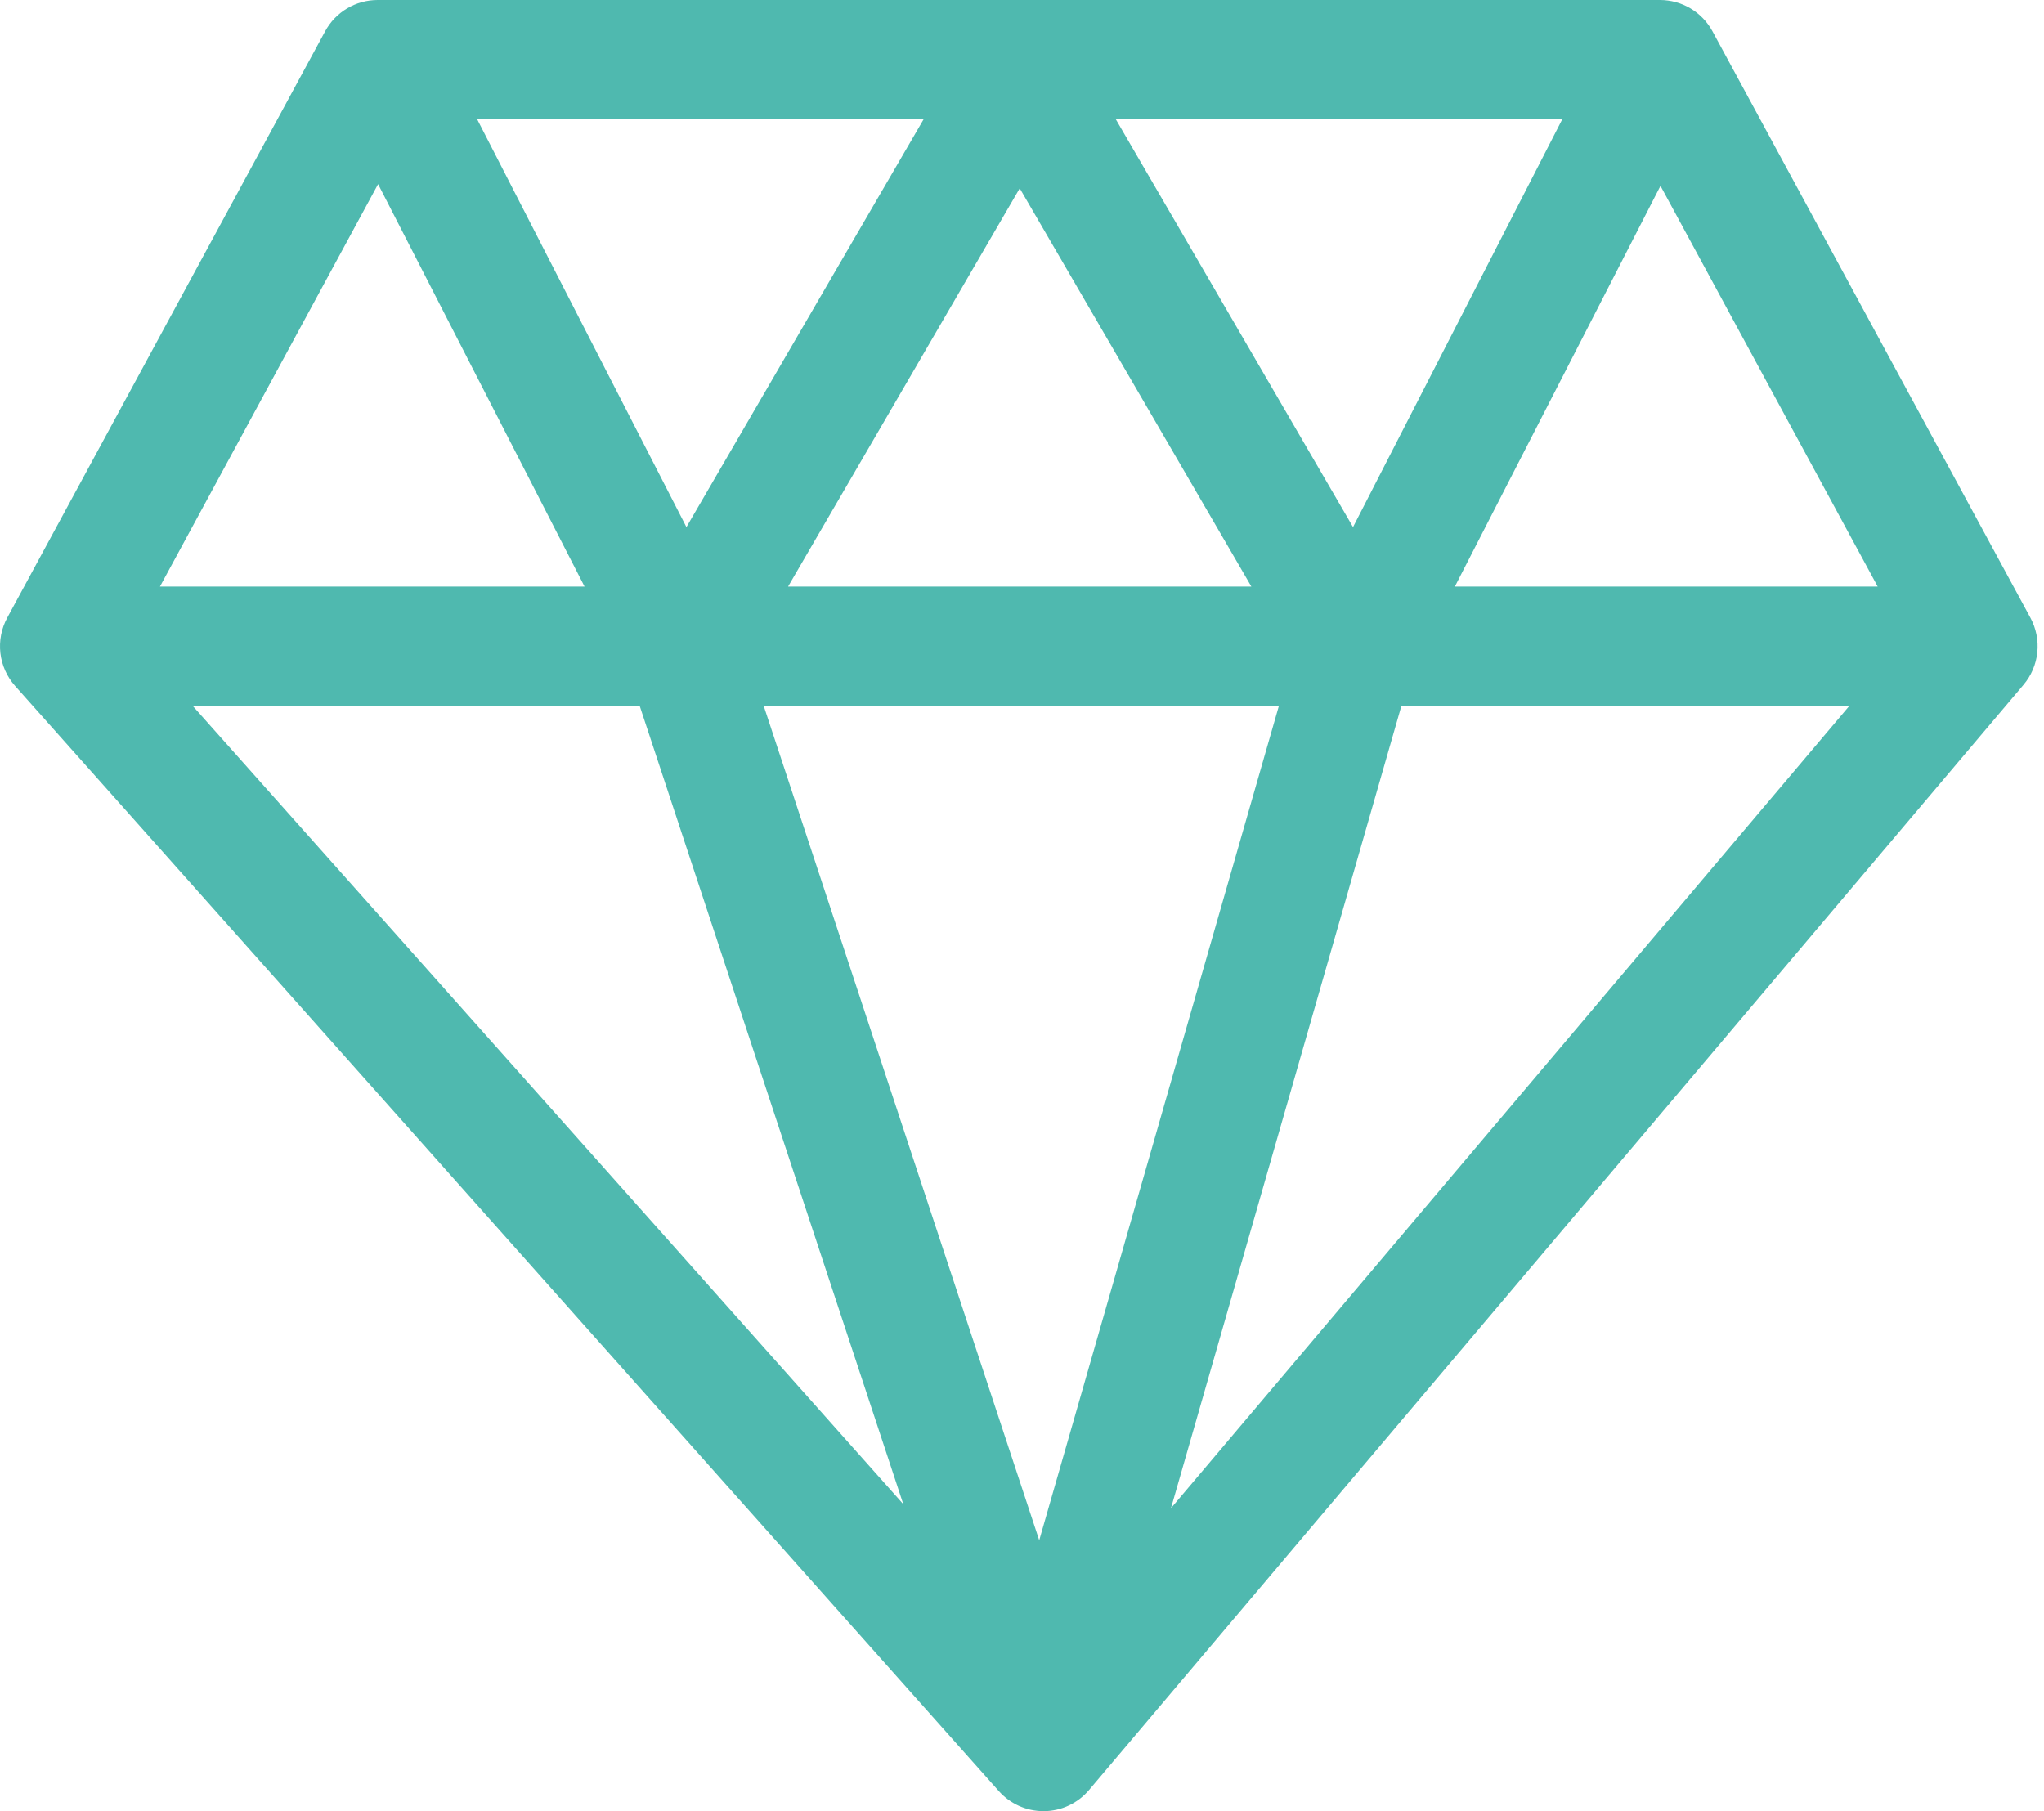 <svg width="79" height="70" viewBox="0 0 79 70" fill="none" xmlns="http://www.w3.org/2000/svg">
<path d="M78.475 23.877L66.186 1.208C65.988 0.843 65.695 0.538 65.338 0.325C64.981 0.112 64.573 0 64.158 0H14.596C14.18 1.48701e-05 13.772 0.112 13.415 0.325C13.058 0.537 12.765 0.842 12.567 1.208L0.279 23.877C0.053 24.294 -0.039 24.771 0.015 25.242C0.07 25.714 0.269 26.157 0.584 26.511L38.606 69.227C38.823 69.47 39.088 69.664 39.385 69.798C39.682 69.931 40.004 70 40.33 70H40.359C40.69 69.996 41.015 69.921 41.314 69.78C41.613 69.639 41.878 69.435 42.091 69.183L78.208 26.467C78.508 26.112 78.694 25.675 78.742 25.213C78.789 24.751 78.696 24.286 78.475 23.877ZM49.428 27.284L40.166 59.531L29.518 27.284H49.428ZM30.459 22.67L39.412 7.278L48.365 22.67H30.459ZM43.128 4.614H60.379L52.294 20.372L43.128 4.614ZM26.53 20.372L18.445 4.614H35.695L26.53 20.372ZM24.725 27.284L34.912 58.135L7.45 27.284H24.725ZM54.163 27.284H71.474L45.258 58.291L54.163 27.284ZM72.572 22.67H56.23L64.177 7.183L72.572 22.67ZM14.613 7.116L22.593 22.67H6.182L14.613 7.116Z" fill="#4FB9AF"/>
</svg>
